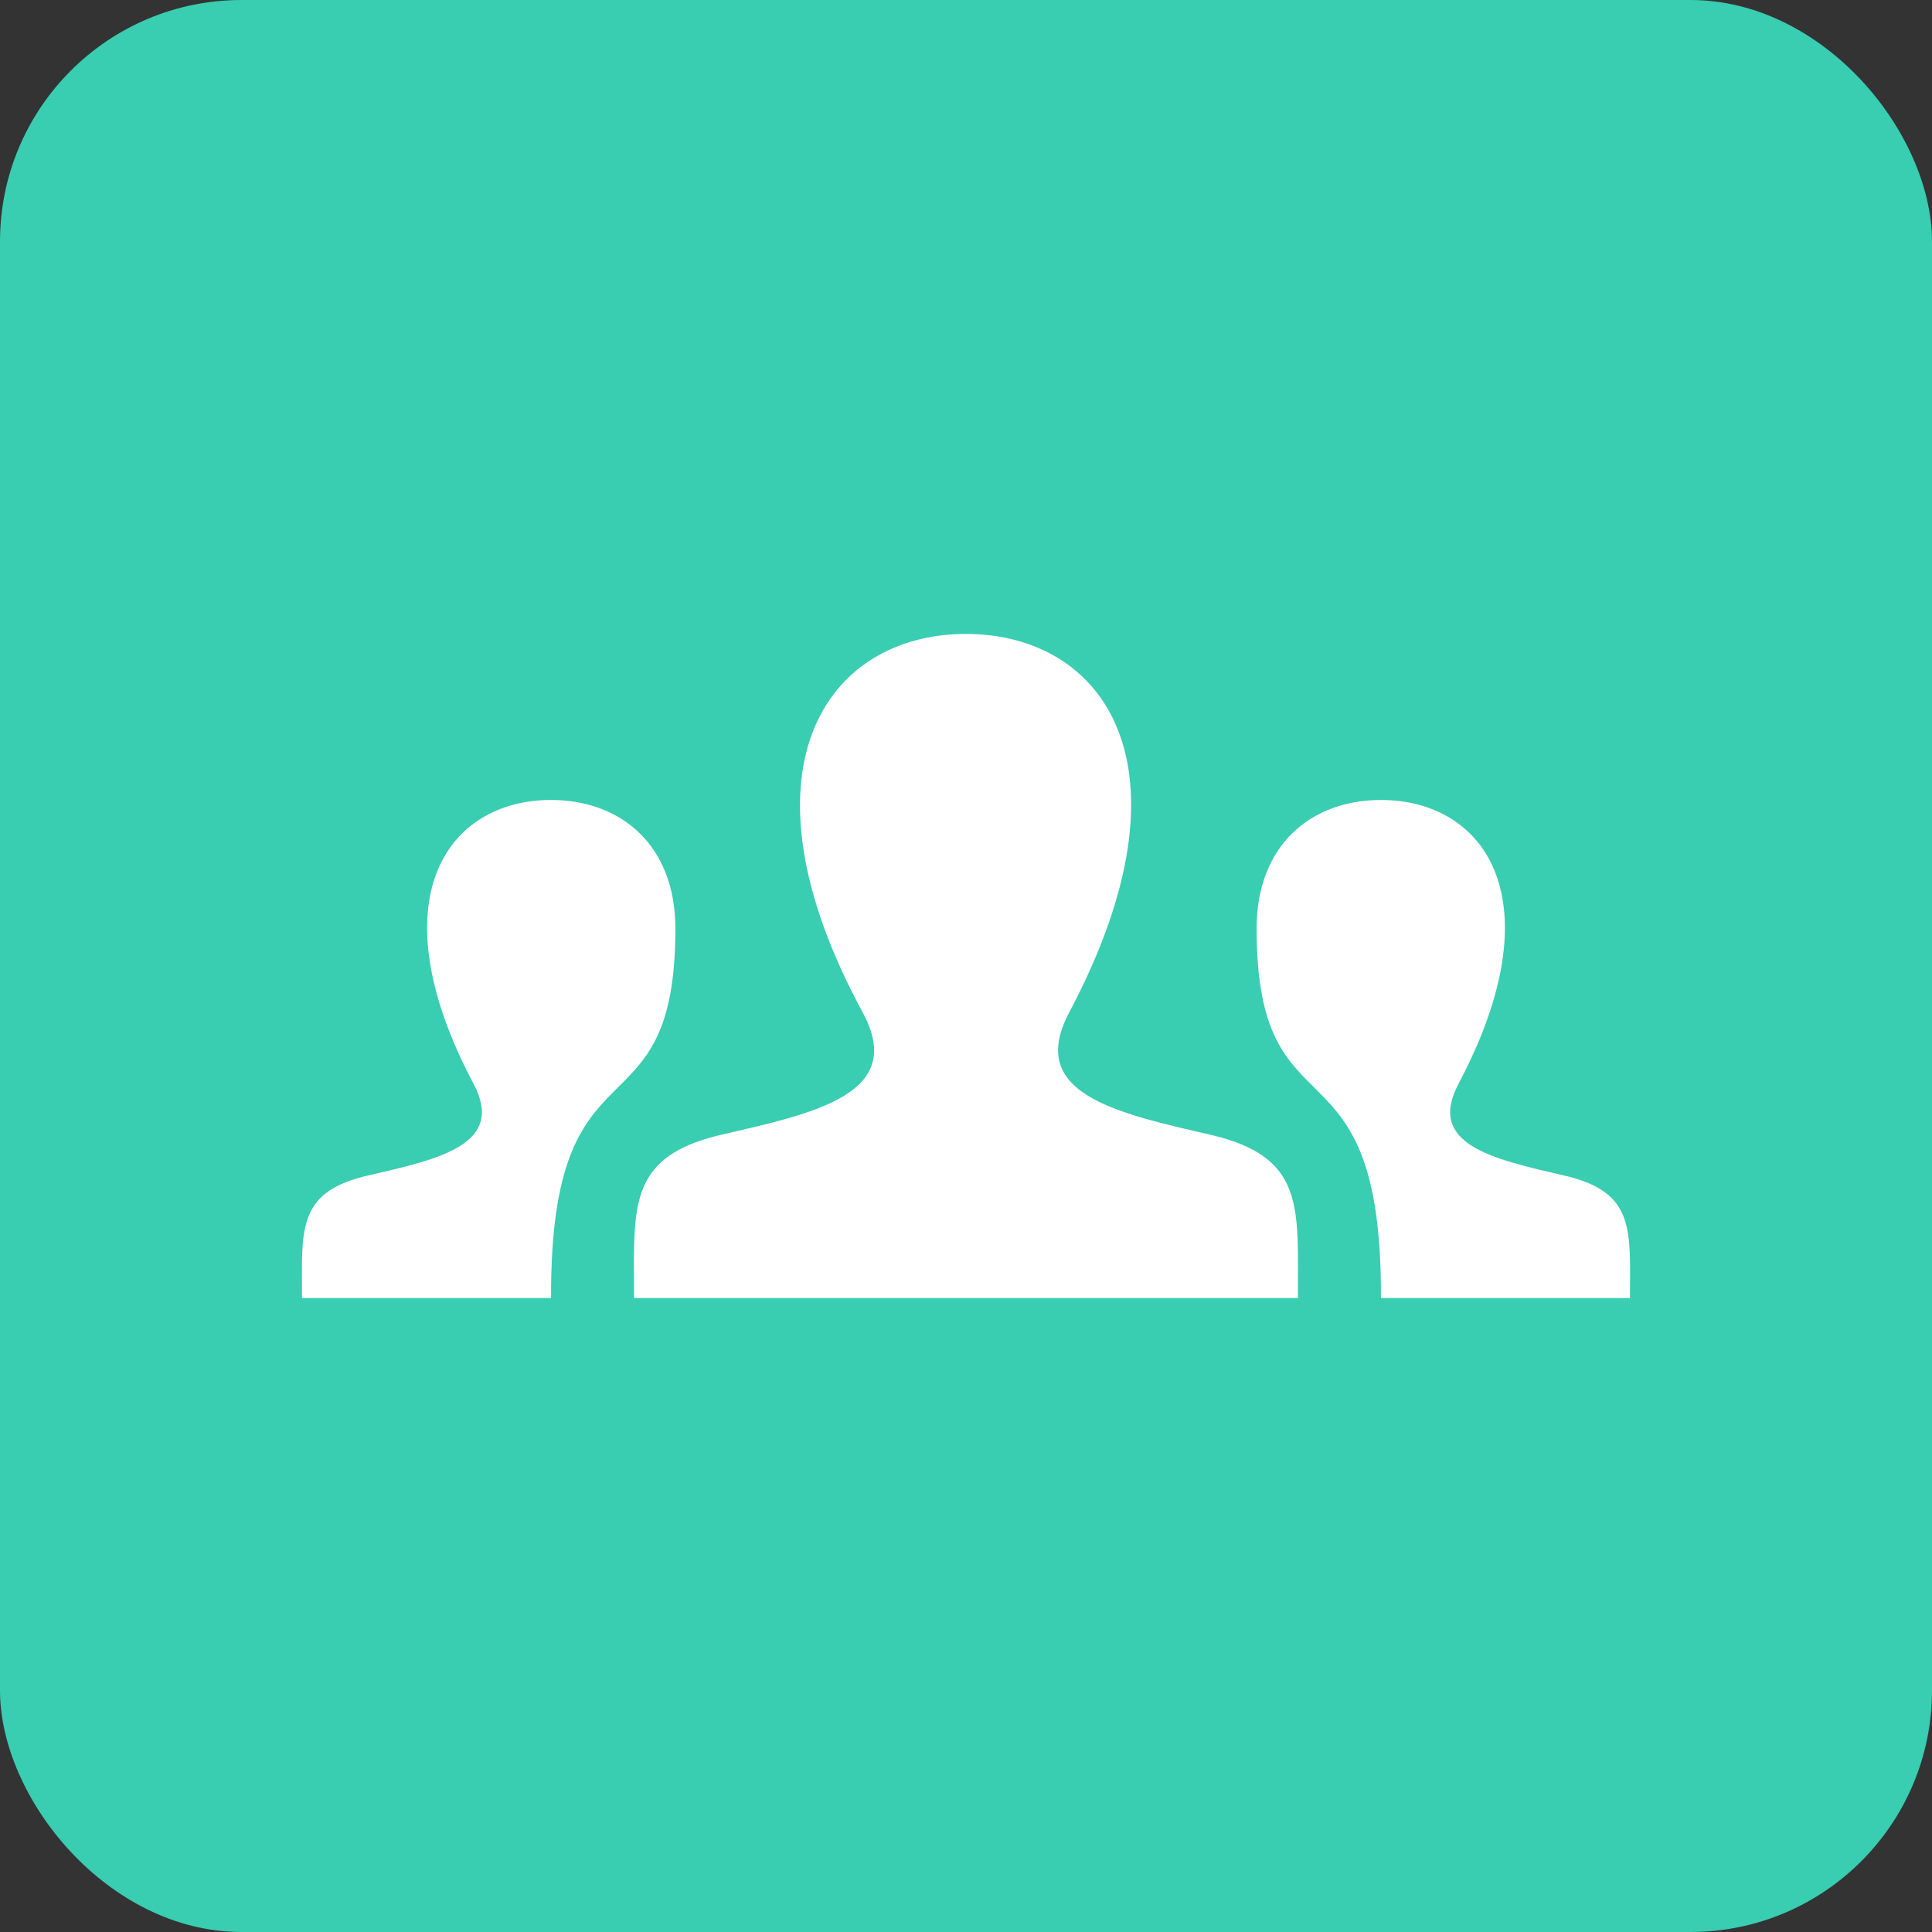 <?xml version="1.0" encoding="UTF-8"?>
<svg xmlns="http://www.w3.org/2000/svg" xmlns:xlink="http://www.w3.org/1999/xlink" width="64px" height="64px" viewBox="0 0 64 64" version="1.1">
  <rect x="0" y="0" width="64" height="64" fill="#333333" stroke="none"/>
  <title>Group 6</title>
  <g id="CoverSheet" stroke="none" stroke-width="1" fill="none" fill-rule="evenodd">
    <g id="Referrals" transform="translate(-979, -2880)">
      <g id="Group-6" transform="translate(979, 2880)">
        <rect id="Rectangle" fill="#39CDB1" x="0" y="0" width="64" height="64" rx="8"></rect>
        <g id="iconmonstr-user-29" transform="translate(10, 21)" fill="#FFFFFF" fill-rule="nonzero">
          <path d="M32.995,22 L11.004,22 L11,20.858 C11,18.55 11.183,17.217 13.911,16.586 C16.999,15.873 20.042,15.237 18.577,12.536 C14.239,4.537 17.341,0 21.998,0 C26.565,0 29.746,4.369 25.419,12.538 C23.998,15.222 26.933,15.86 30.085,16.588 C32.817,17.219 32.998,18.553 32.998,20.865 L32.995,22 Z M41.815,17.941 C39.45,17.395 37.25,16.916 38.315,14.903 C41.558,8.776 39.175,5.5 35.748,5.5 C33.429,5.5 31.627,6.998 31.627,9.761 C31.627,16.916 35.785,13.006 35.745,22 L43.996,22 L44,21.151 C44,19.417 43.864,18.414 41.815,17.941 Z M0.004,22 L8.255,22 C8.217,13.006 12.373,16.918 12.373,9.761 C12.373,6.998 10.571,5.5 8.252,5.5 C4.825,5.5 2.442,8.776 5.687,14.903 C6.752,16.918 4.552,17.395 2.187,17.941 C0.136,18.414 0,19.417 0,21.151 L0.004,22 L0.004,22 Z" id="Shape"></path>
        </g>
      </g>
    </g>
  </g>
</svg>
